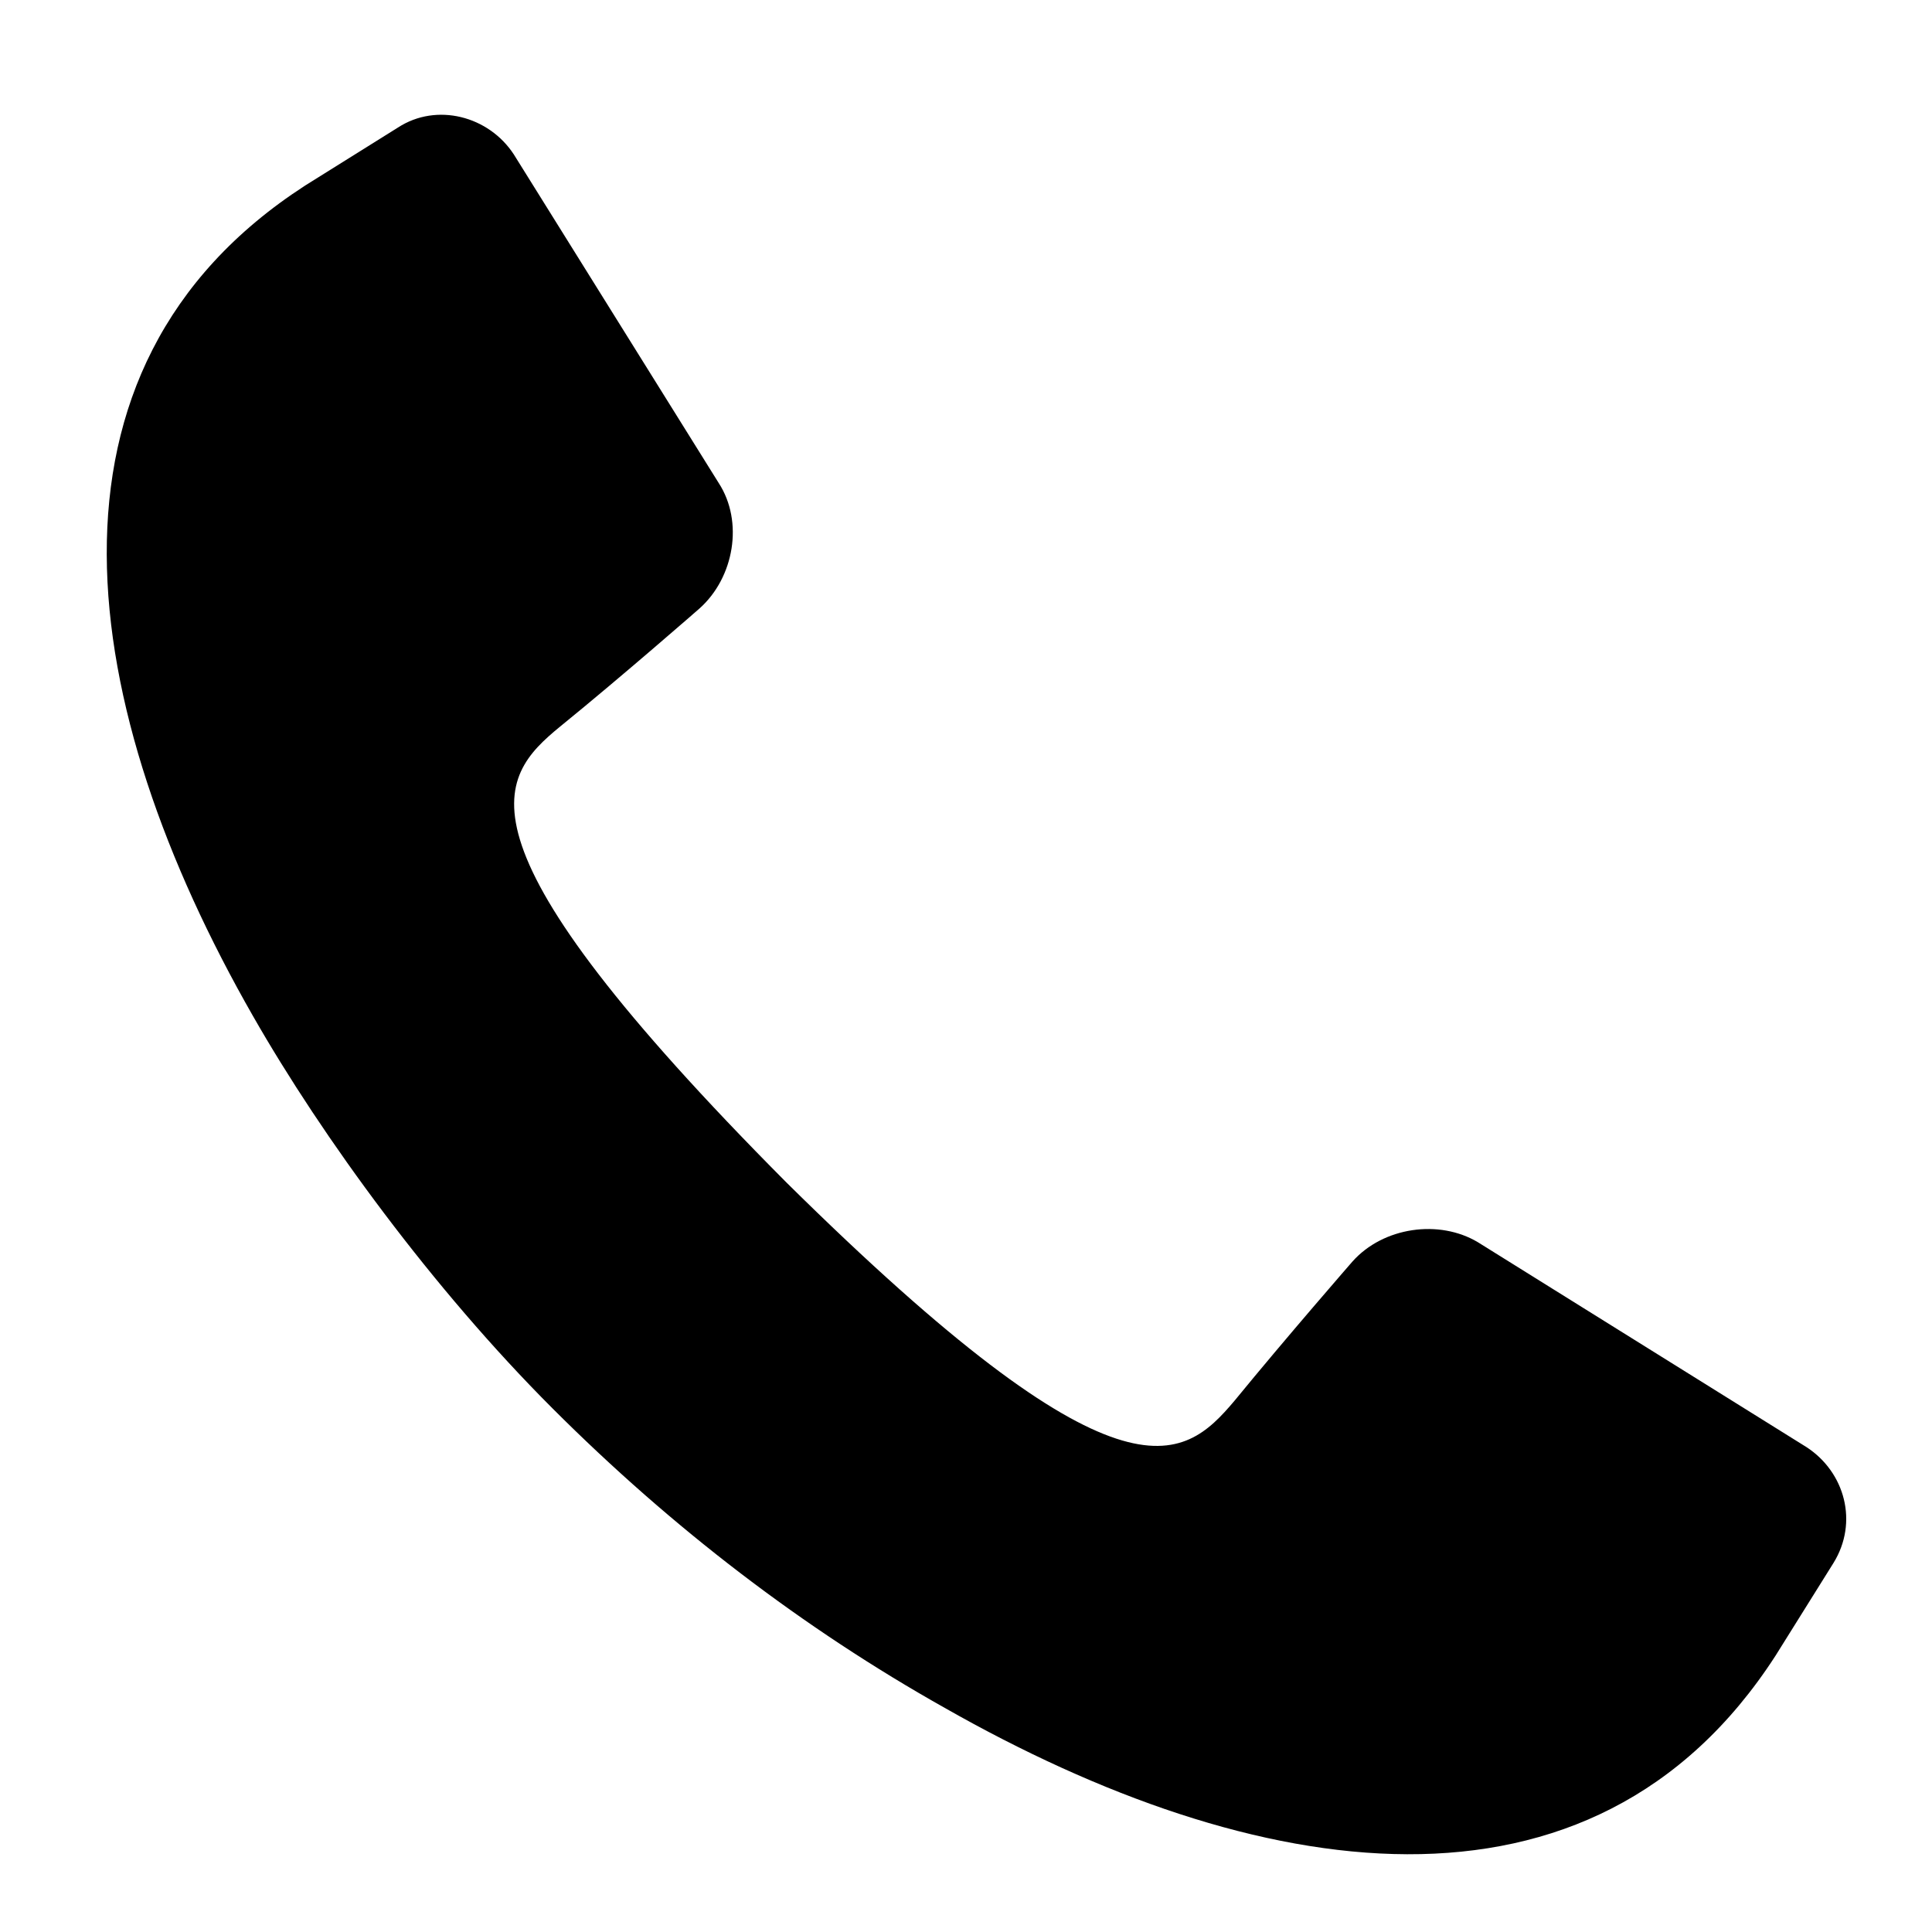 <?xml version="1.0" encoding="UTF-8"?> <!-- Generator: Adobe Illustrator 21.1.0, SVG Export Plug-In . SVG Version: 6.00 Build 0) --> <svg xmlns="http://www.w3.org/2000/svg" xmlns:xlink="http://www.w3.org/1999/xlink" version="1.1" id="Layer_1" x="0px" y="0px" viewBox="0 0 100 100" style="enable-background:new 0 0 100 100;" xml:space="preserve"> <title>Combined Shape</title> <desc>Created with Sketch.</desc> <g> <path d="M13.1,52.6c-9.1-15.9-12-33.5,2.7-43l4.8-3c2-1.3,4.7-0.6,6,1.4l10.6,17c1.3,2,0.8,4.9-1,6.5c0,0-4,3.5-7.2,6.1 c-3.3,2.7-5.9,5.9,11.7,23.6c17.3,17.1,20.5,14.5,23.2,11.3c2.7-3.3,6.1-7.2,6.1-7.2c1.6-1.8,4.5-2.2,6.5-1l17,10.6 c2,1.3,2.7,3.9,1.4,6l-3,4.8c-9.5,14.7-27,11.8-43,2.7c-7.3-4.1-14.1-9.3-20.3-15.5C22.4,66.7,16.7,58.9,13.1,52.6z"></path> </g> </svg> 